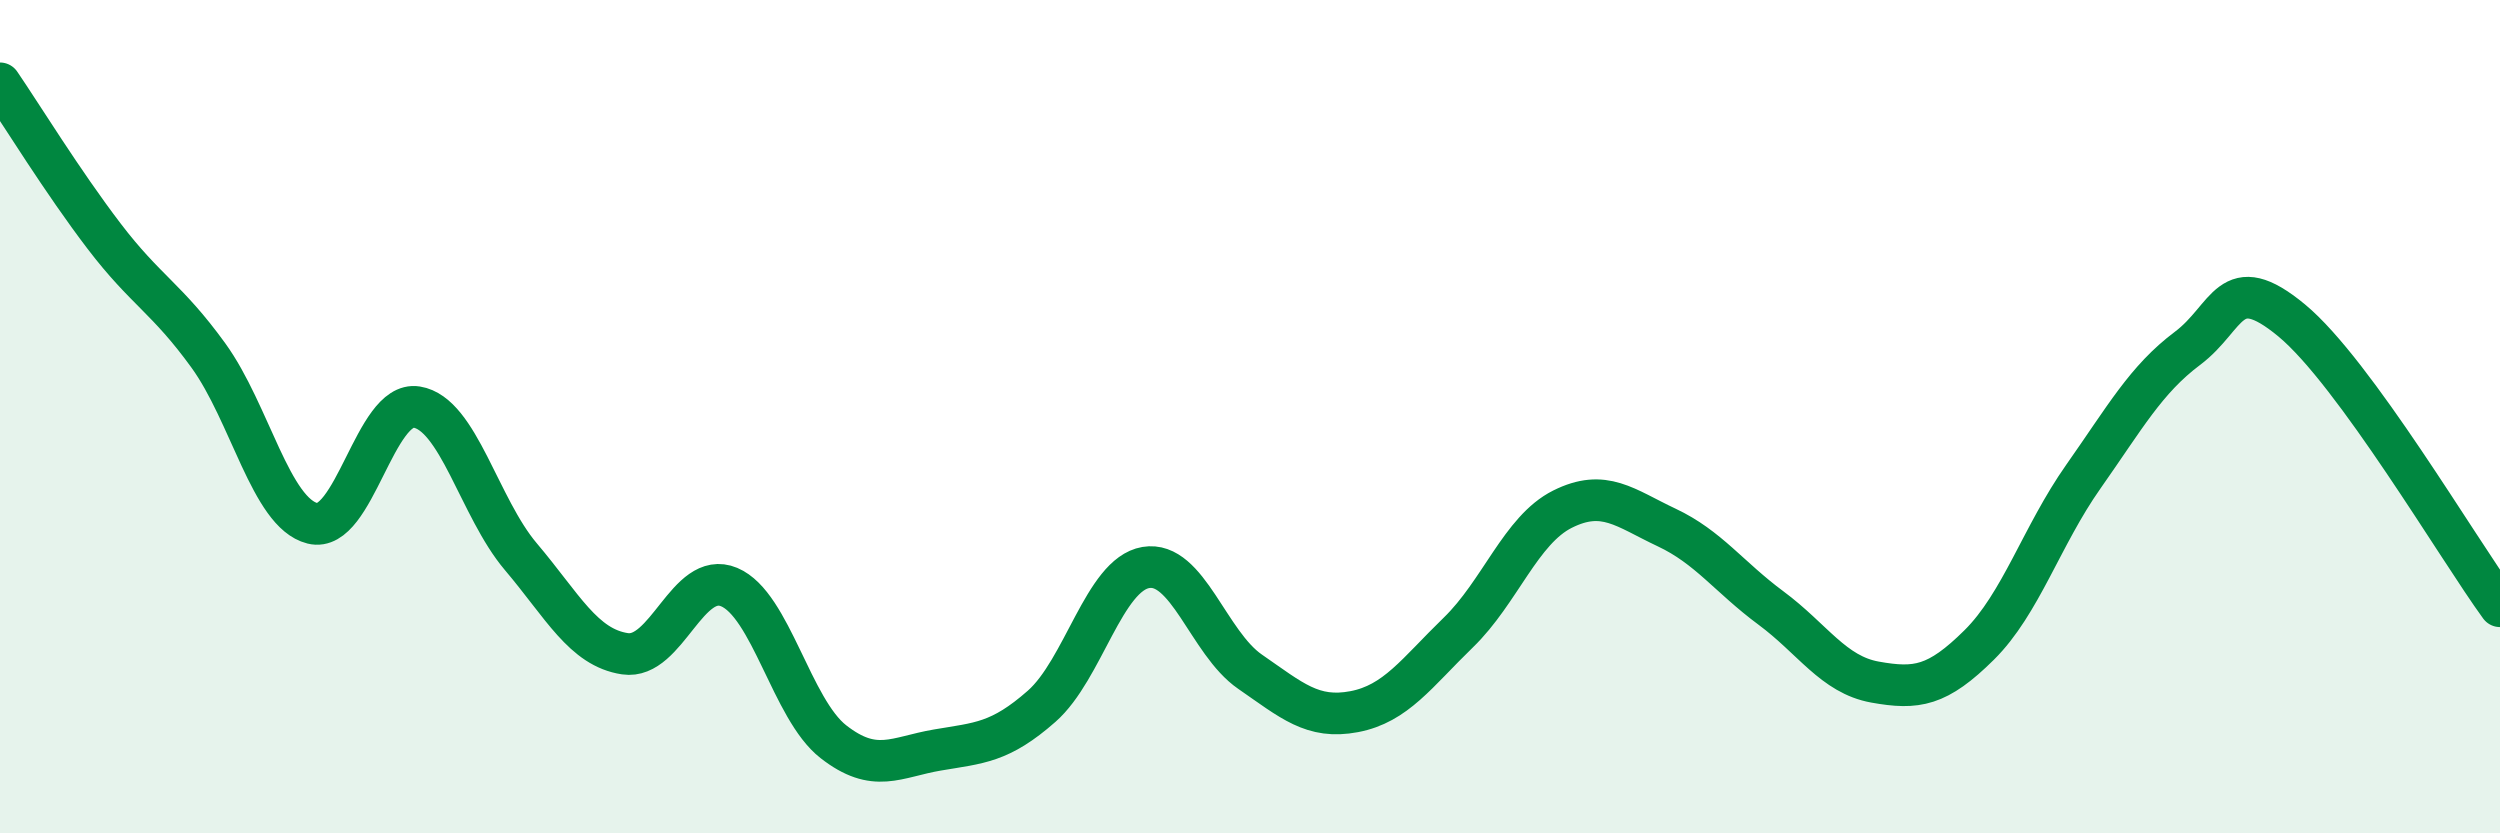 
    <svg width="60" height="20" viewBox="0 0 60 20" xmlns="http://www.w3.org/2000/svg">
      <path
        d="M 0,2 C 0.5,2.73 1.5,4.36 2.5,5.67 C 3.5,6.98 4,7.15 5,8.53 C 6,9.91 6.5,12.31 7.5,12.56 C 8.5,12.81 9,9.61 10,9.77 C 11,9.93 11.5,12.18 12.5,13.36 C 13.5,14.54 14,15.54 15,15.69 C 16,15.84 16.5,13.67 17.5,14.09 C 18.5,14.51 19,17.02 20,17.8 C 21,18.58 21.5,18.17 22.5,18 C 23.5,17.83 24,17.83 25,16.95 C 26,16.07 26.5,13.79 27.5,13.62 C 28.5,13.45 29,15.43 30,16.12 C 31,16.81 31.5,17.27 32.5,17.08 C 33.5,16.89 34,16.15 35,15.18 C 36,14.21 36.5,12.72 37.5,12.22 C 38.5,11.72 39,12.19 40,12.66 C 41,13.13 41.5,13.85 42.5,14.59 C 43.5,15.33 44,16.19 45,16.37 C 46,16.55 46.5,16.47 47.5,15.48 C 48.5,14.49 49,12.86 50,11.44 C 51,10.02 51.5,9.11 52.5,8.36 C 53.5,7.61 53.5,6.45 55,7.69 C 56.5,8.93 59,13.18 60,14.55L60 20L0 20Z"
        fill="#008740"
        opacity="0.1"
        stroke-linecap="round"
        stroke-linejoin="round"
      />
      <path
        d="M 0,2 C 0.5,2.73 1.5,4.36 2.5,5.67 C 3.5,6.98 4,7.15 5,8.53 C 6,9.91 6.5,12.31 7.5,12.56 C 8.5,12.81 9,9.61 10,9.77 C 11,9.93 11.5,12.18 12.5,13.36 C 13.5,14.54 14,15.54 15,15.69 C 16,15.84 16.5,13.67 17.5,14.09 C 18.5,14.51 19,17.02 20,17.8 C 21,18.58 21.5,18.17 22.5,18 C 23.5,17.83 24,17.83 25,16.95 C 26,16.07 26.5,13.79 27.5,13.62 C 28.5,13.45 29,15.43 30,16.12 C 31,16.81 31.5,17.27 32.5,17.08 C 33.5,16.89 34,16.15 35,15.18 C 36,14.21 36.5,12.72 37.5,12.22 C 38.5,11.72 39,12.19 40,12.66 C 41,13.13 41.5,13.85 42.5,14.59 C 43.5,15.33 44,16.19 45,16.37 C 46,16.55 46.5,16.47 47.5,15.48 C 48.5,14.49 49,12.86 50,11.44 C 51,10.02 51.5,9.11 52.5,8.36 C 53.5,7.61 53.5,6.45 55,7.69 C 56.5,8.93 59,13.18 60,14.55"
        stroke="#008740"
        stroke-width="1"
        fill="none"
        stroke-linecap="round"
        stroke-linejoin="round"
      />
    </svg>
  